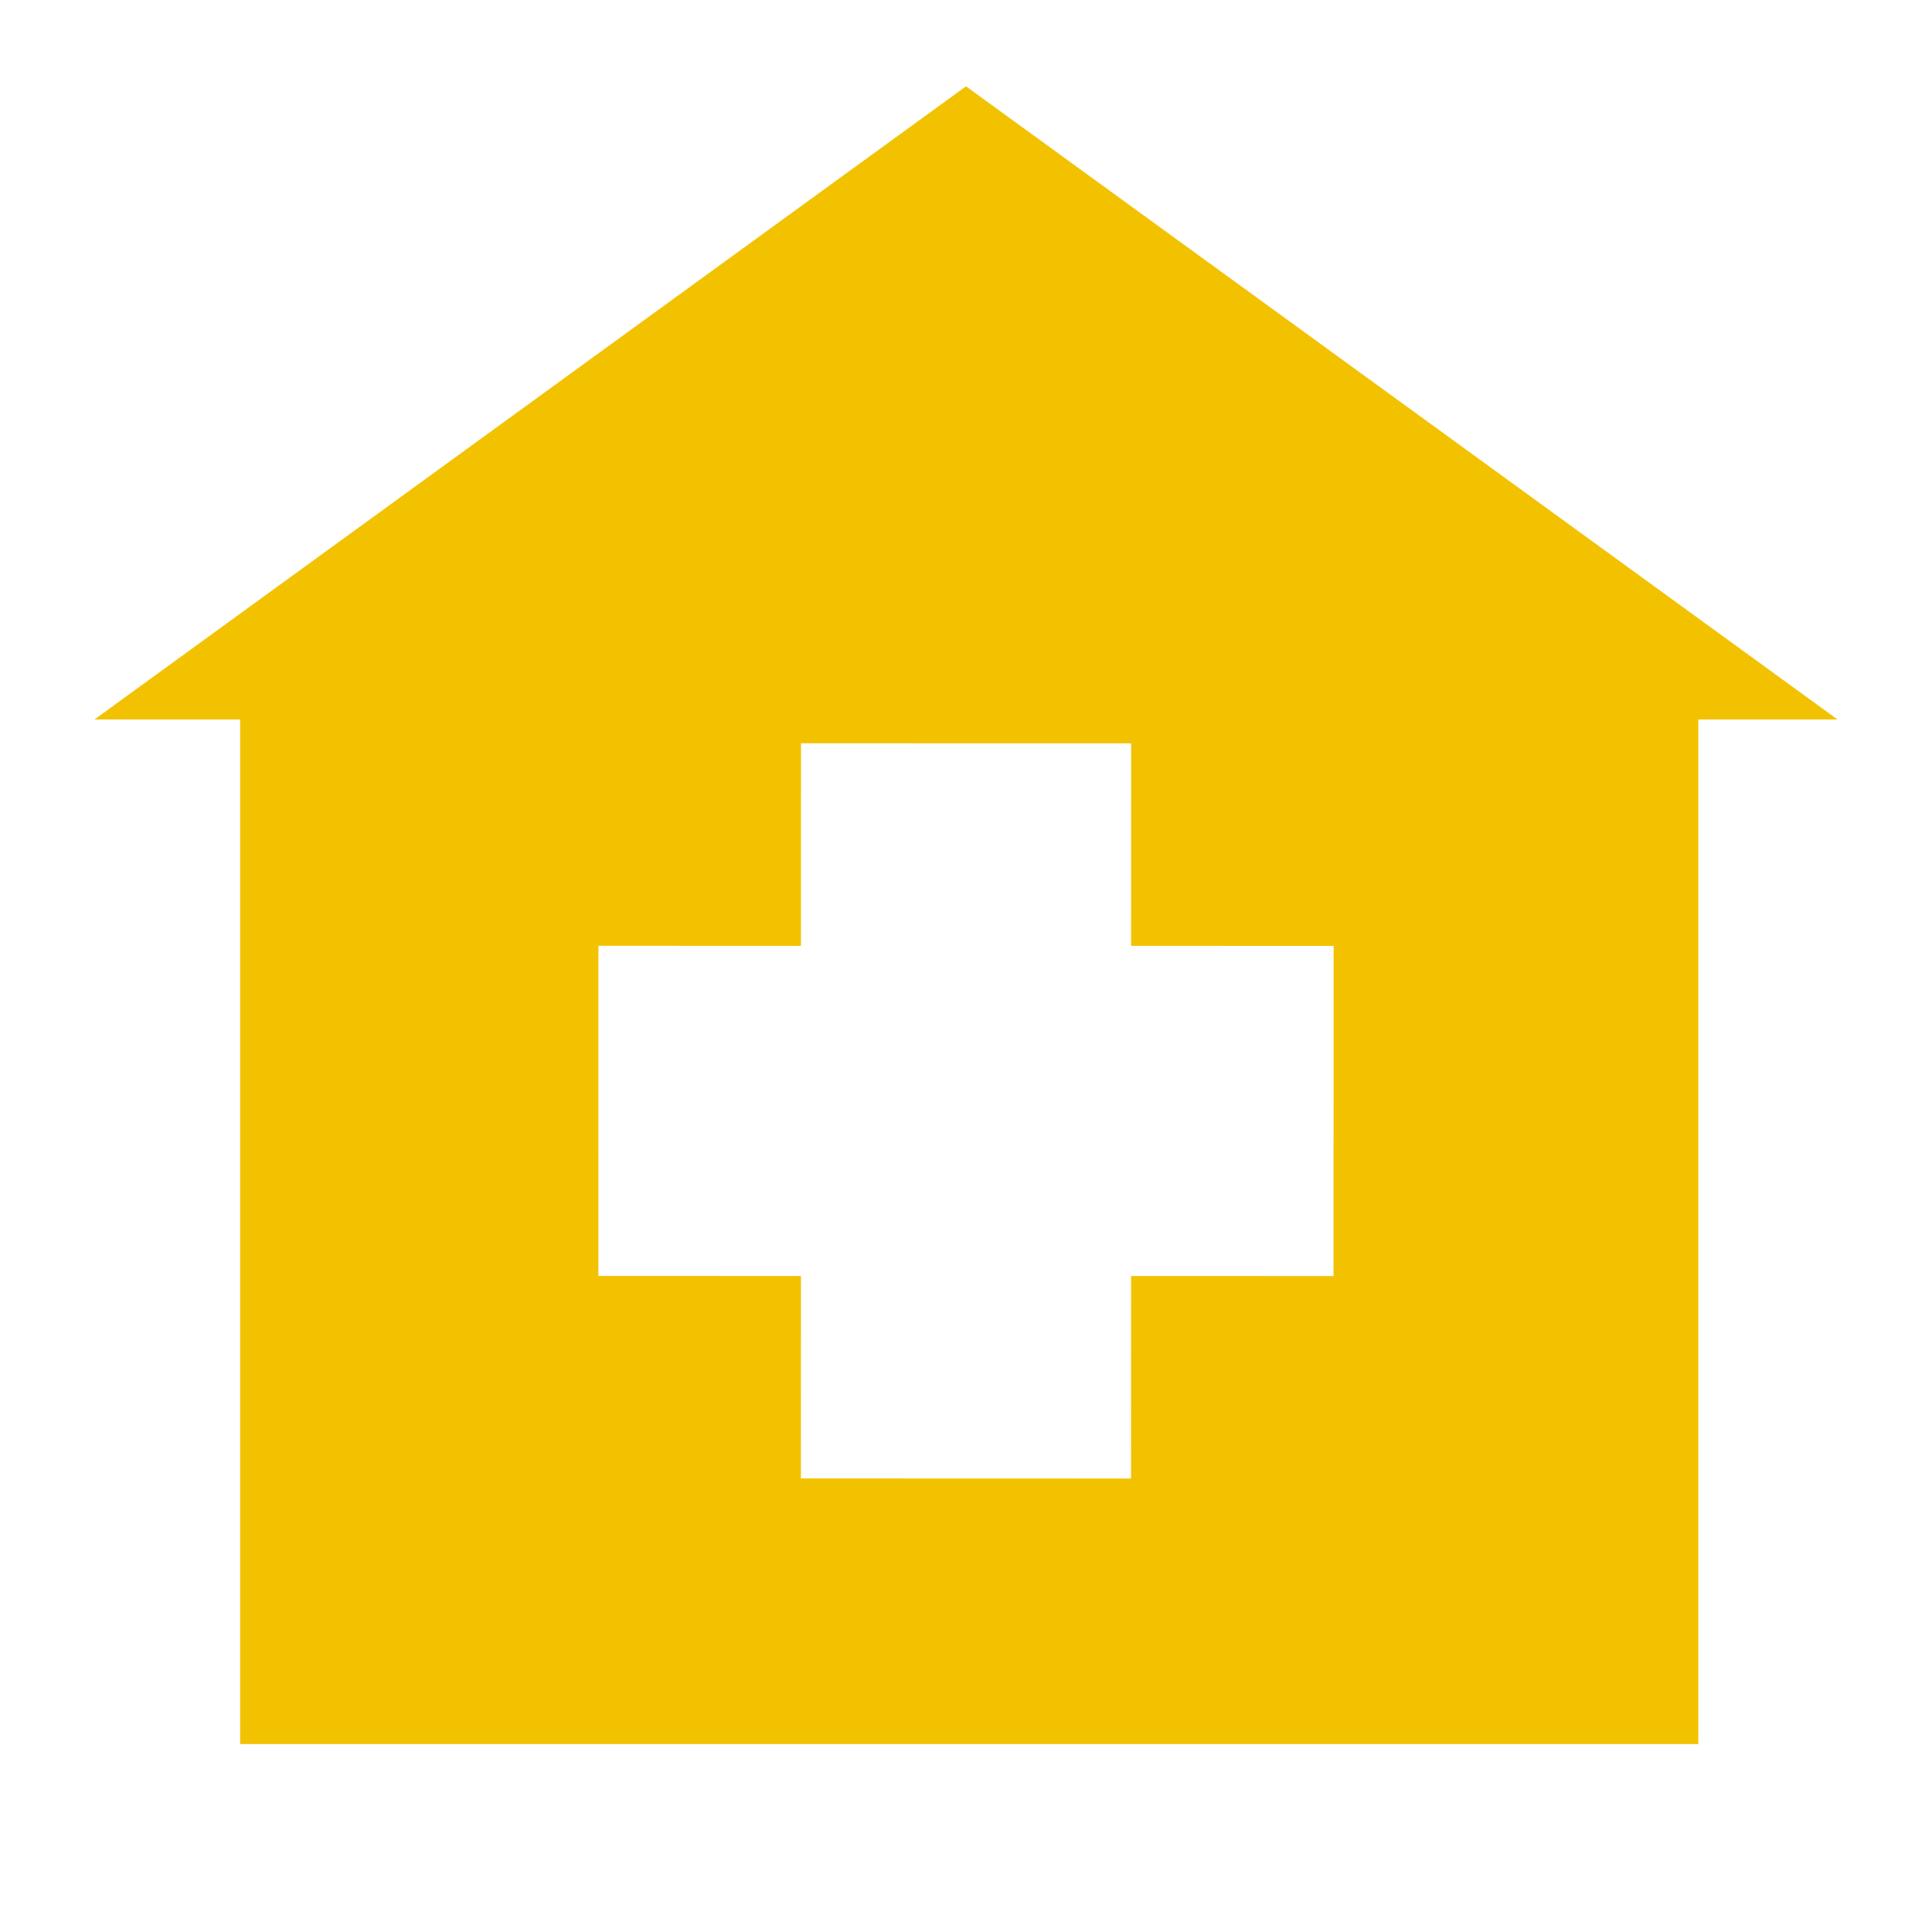 <?xml version="1.0" encoding="utf-8"?>
<!-- Generator: Adobe Illustrator 16.0.0, SVG Export Plug-In . SVG Version: 6.00 Build 0)  -->
<!DOCTYPE svg PUBLIC "-//W3C//DTD SVG 1.1//EN" "http://www.w3.org/Graphics/SVG/1.1/DTD/svg11.dtd">
<svg version="1.1" id="Layer_1" xmlns="http://www.w3.org/2000/svg" xmlns:xlink="http://www.w3.org/1999/xlink" x="0px" y="0px"
	 width="40px" height="40px" viewBox="0 0 40 40" enable-background="new 0 0 40 40" xml:space="preserve">
<path fill="#F2C201" d="M20,1.787L1.956,14.896h3.016v21.213h30.19V14.896h2.882L20,1.787z M27.609,26.419l-4.191-0.001
	l-0.001,4.193l-6.835-0.002l0.001-4.191l-4.194-0.001l0.001-6.835l4.193,0.001l0.001-4.194l6.835,0.001l-0.001,4.193l4.193,0.001
	L27.609,26.419z"/>
</svg>
